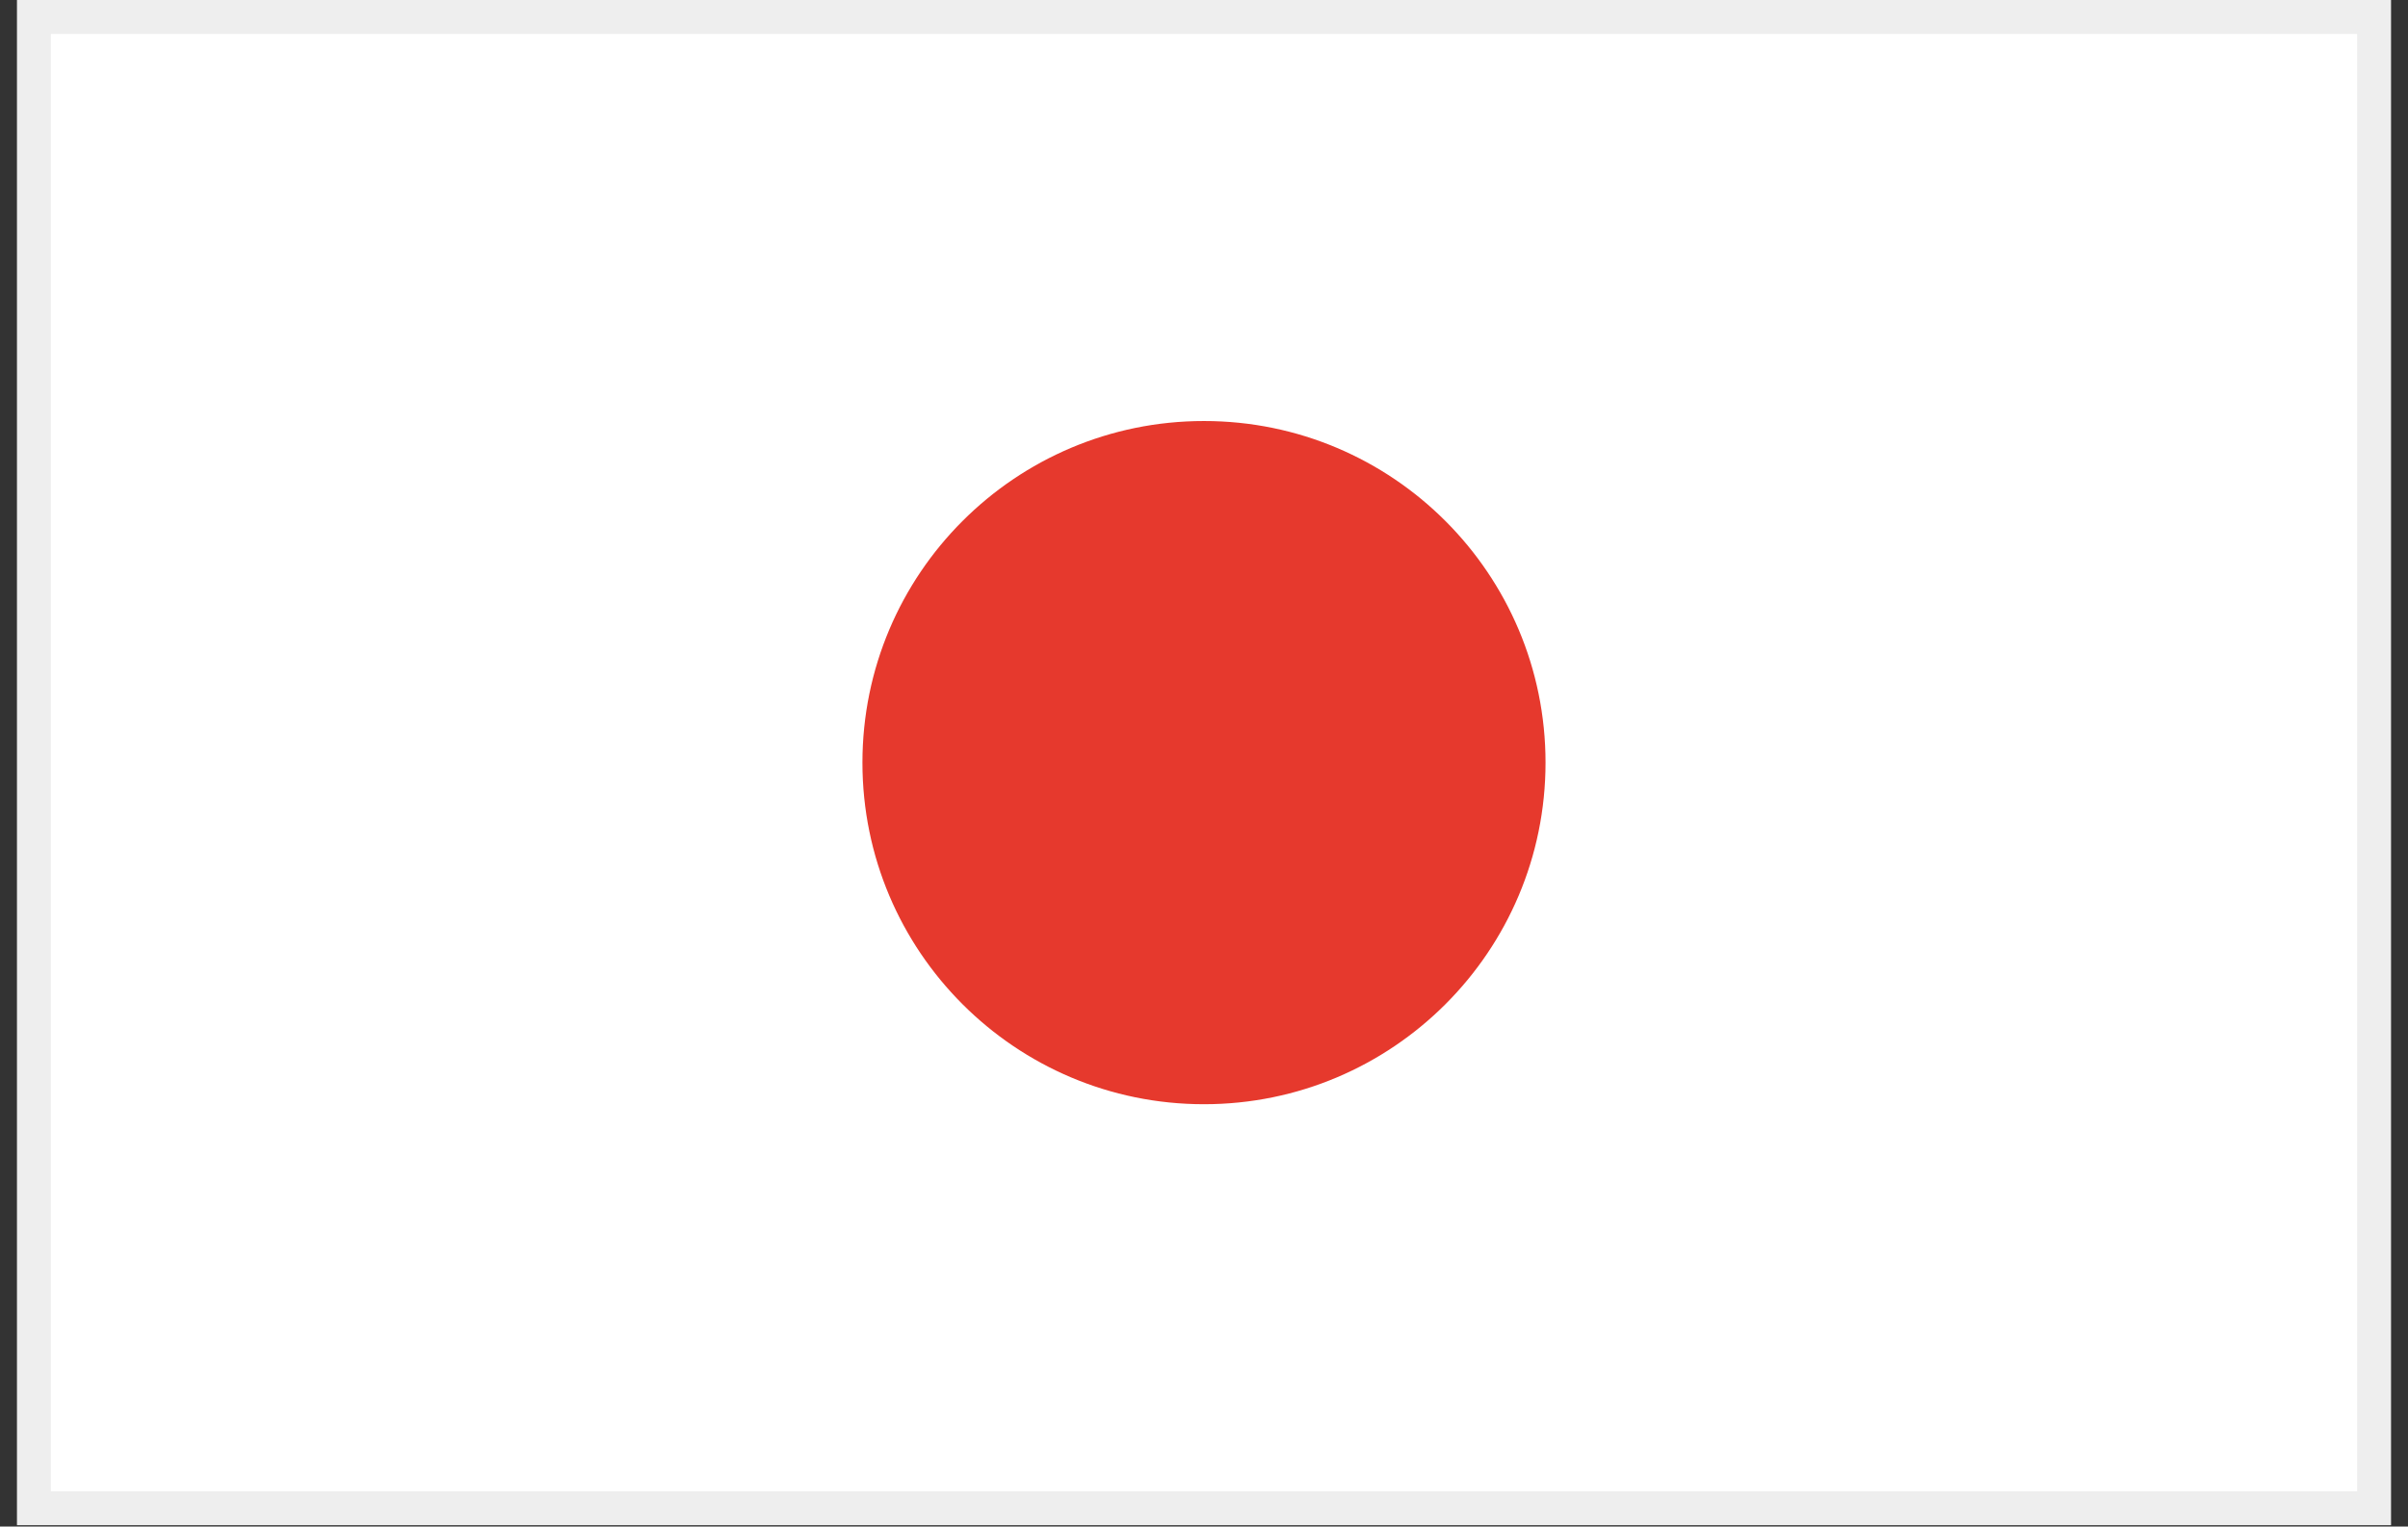 <svg width="71" height="45" viewBox="0 0 71 45" fill="none" xmlns="http://www.w3.org/2000/svg">
<rect x="0" y="0" width="71" height="45" fill="#333333" stroke="none"/>
<path d="M1 44.461V0.5H70V44.461H1Z" fill="white" stroke="#EEEEEE"/>
<path d="M35.499 32.551C41.061 32.551 45.57 28.043 45.57 22.481C45.57 16.919 41.061 12.411 35.499 12.411C29.938 12.411 25.429 16.919 25.429 22.481C25.429 28.043 29.938 32.551 35.499 32.551Z" fill="#E6392D"/>
</svg>
